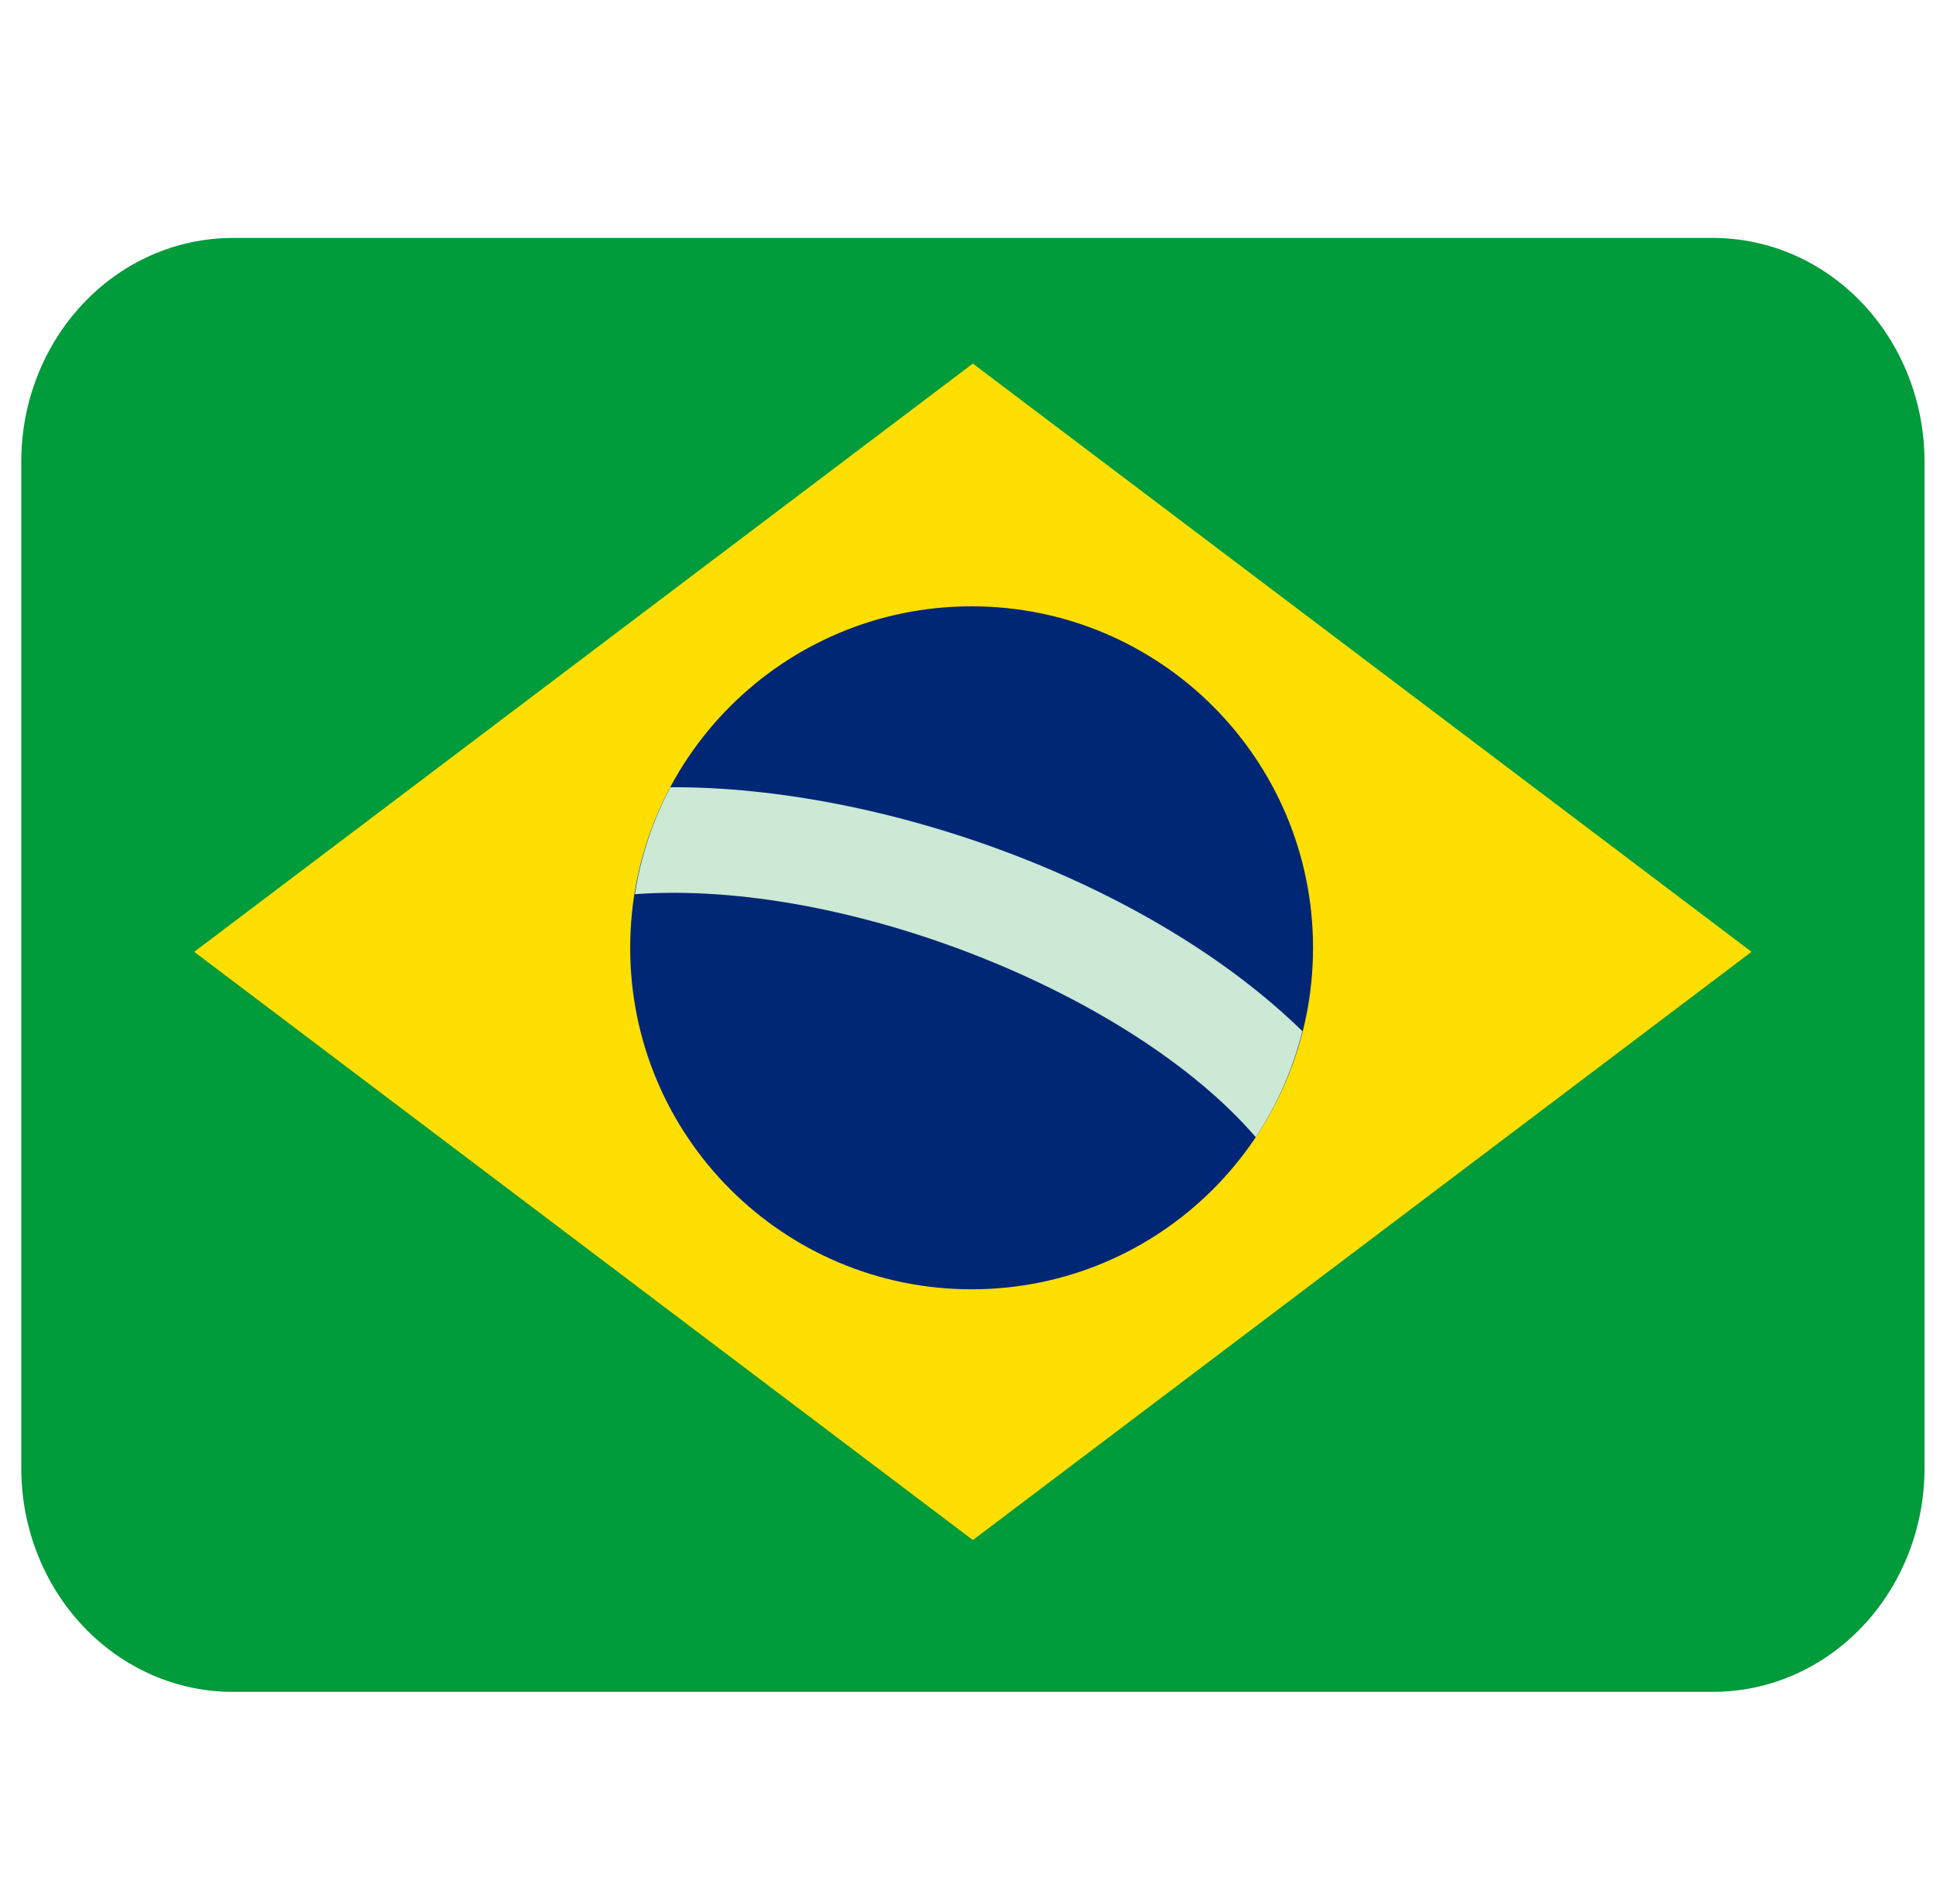 <svg width="65" height="64" viewBox="0 0 65 64" fill="none" xmlns="http://www.w3.org/2000/svg">
<g clip-path="url(#clip0_6559_27433)">
<path d="M64.715 49.36C64.715 51.354 63.966 53.267 62.632 54.677C61.298 56.088 59.49 56.88 57.604 56.88H7.826C5.94 56.88 4.131 56.088 2.798 54.677C1.464 53.267 0.715 51.354 0.715 49.36V15.52C0.715 13.526 1.464 11.613 2.798 10.203C4.131 8.792 5.94 8 7.826 8H57.604C59.49 8 61.298 8.792 62.632 10.203C63.966 11.613 64.715 13.526 64.715 15.52V49.36Z" fill="#009B3A"/>
<path d="M58.898 32L32.714 51.776L6.531 32L32.714 12.223L58.898 32Z" fill="#FEDF01"/>
<path d="M32.672 43.346C39.013 43.346 44.153 38.205 44.153 31.865C44.153 25.524 39.013 20.384 32.672 20.384C26.332 20.384 21.191 25.524 21.191 31.865C21.191 38.205 26.332 43.346 32.672 43.346Z" fill="#002776"/>
<path d="M22.542 26.466C21.946 27.59 21.542 28.805 21.348 30.062C28.45 29.547 38.089 33.424 42.226 38.231C42.941 37.158 43.47 35.956 43.796 34.669C38.69 29.677 29.721 26.438 22.542 26.466Z" fill="#CBE9D4"/>
</g>
<defs>
<clipPath id="clip0_6559_27433">
<rect width="64" height="64" fill="white" transform="translate(0.715)"/>
</clipPath>
</defs>
</svg>
